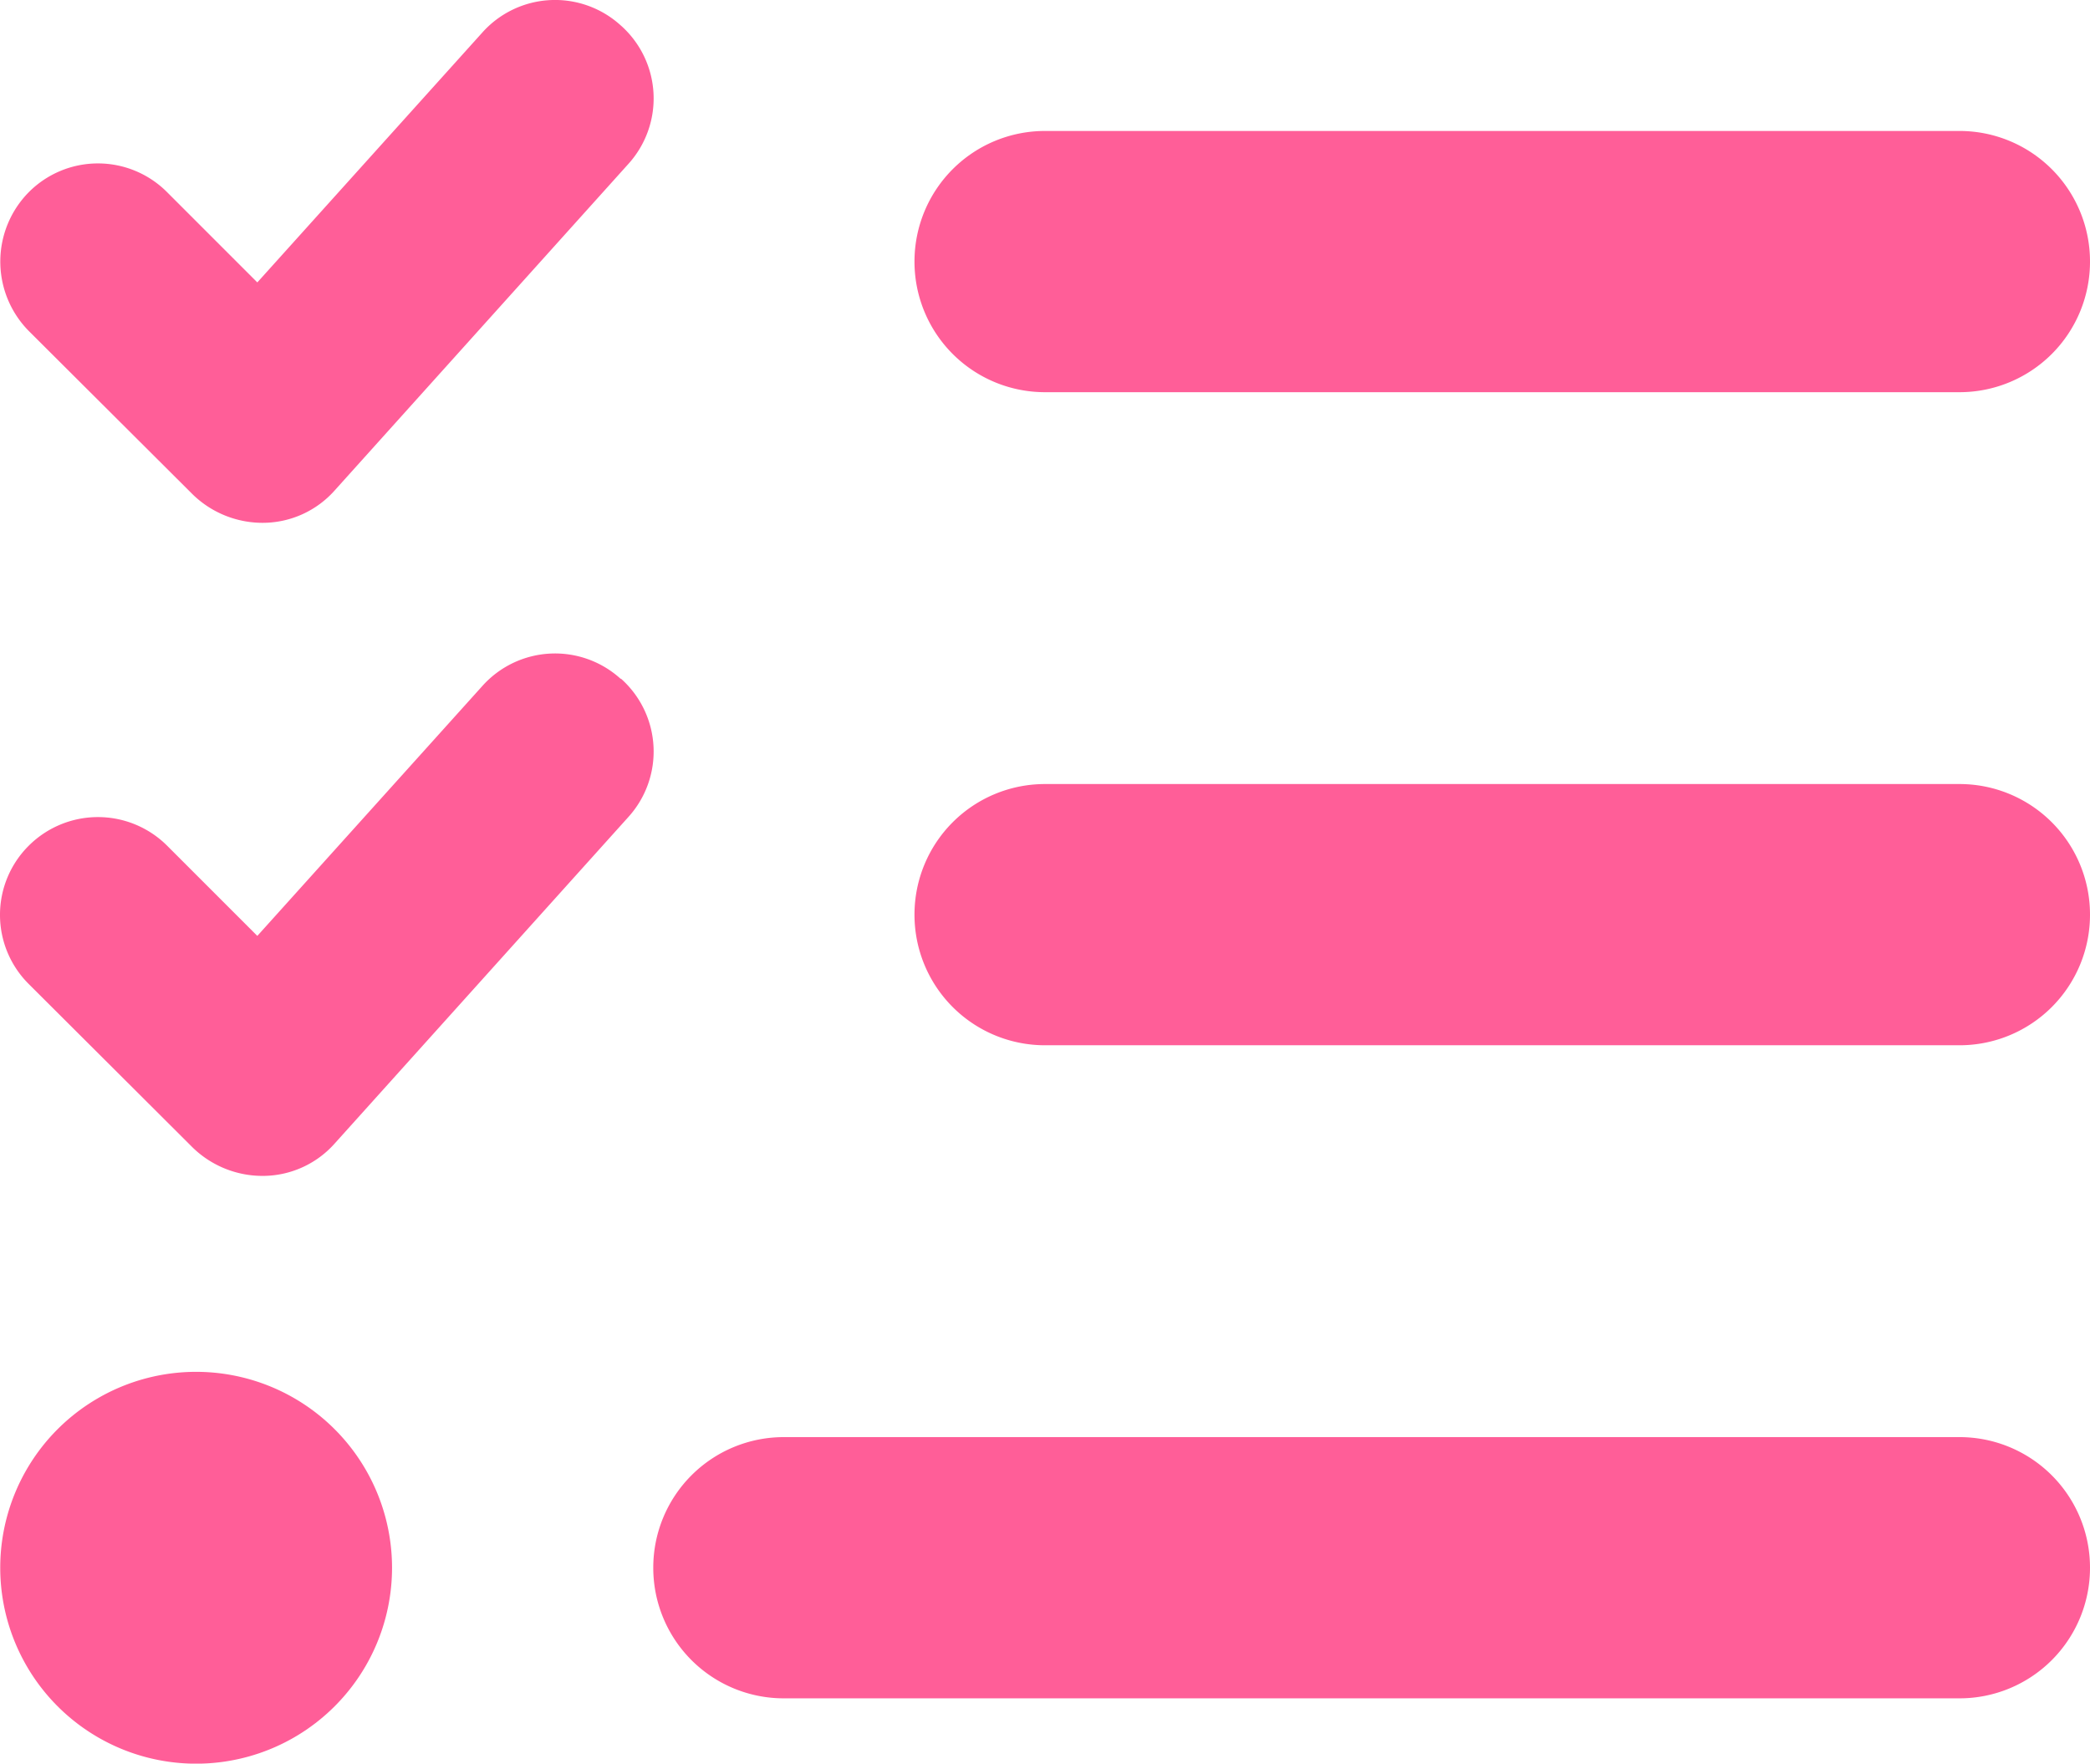 <svg xmlns="http://www.w3.org/2000/svg" width="30.003" height="25.317" viewBox="0 0 30.003 25.317"><path d="M8.912-24.012a1.4,1.4,0,0,1,.105,1.986L4.8-17.338a1.383,1.383,0,0,1-1.008.463,1.438,1.438,0,0,1-1.031-.41L.41-19.629a1.418,1.418,0,0,1,0-1.992,1.4,1.4,0,0,1,1.986,0l1.295,1.295L6.92-23.912a1.4,1.4,0,0,1,1.986-.105Zm0,9.375a1.4,1.4,0,0,1,.105,1.986L4.8-7.963A1.383,1.383,0,0,1,3.791-7.5,1.438,1.438,0,0,1,2.76-7.91L.41-10.254a1.4,1.4,0,0,1,0-1.986,1.406,1.406,0,0,1,1.986,0l1.295,1.295L6.92-14.531a1.4,1.4,0,0,1,1.986-.105Zm4.213-5.988A1.873,1.873,0,0,1,15-22.5H28.125A1.873,1.873,0,0,1,30-20.625a1.873,1.873,0,0,1-1.875,1.875H15A1.873,1.873,0,0,1,13.125-20.625Zm0,9.375A1.873,1.873,0,0,1,15-13.125H28.125A1.873,1.873,0,0,1,30-11.25a1.873,1.873,0,0,1-1.875,1.875H15A1.873,1.873,0,0,1,13.125-11.25ZM9.375-1.875A1.873,1.873,0,0,1,11.25-3.75H28.125A1.873,1.873,0,0,1,30-1.875,1.873,1.873,0,0,1,28.125,0H11.25A1.873,1.873,0,0,1,9.375-1.875ZM2.812-4.687A2.813,2.813,0,0,1,5.248-3.281a2.813,2.813,0,0,1,0,2.813A2.813,2.813,0,0,1,2.812.938,2.812,2.812,0,0,1,.377-.469a2.813,2.813,0,0,1,0-2.812A2.812,2.812,0,0,1,2.812-4.687Z" transform="translate(0.003 24.38)" fill="#ff5e98"/></svg>